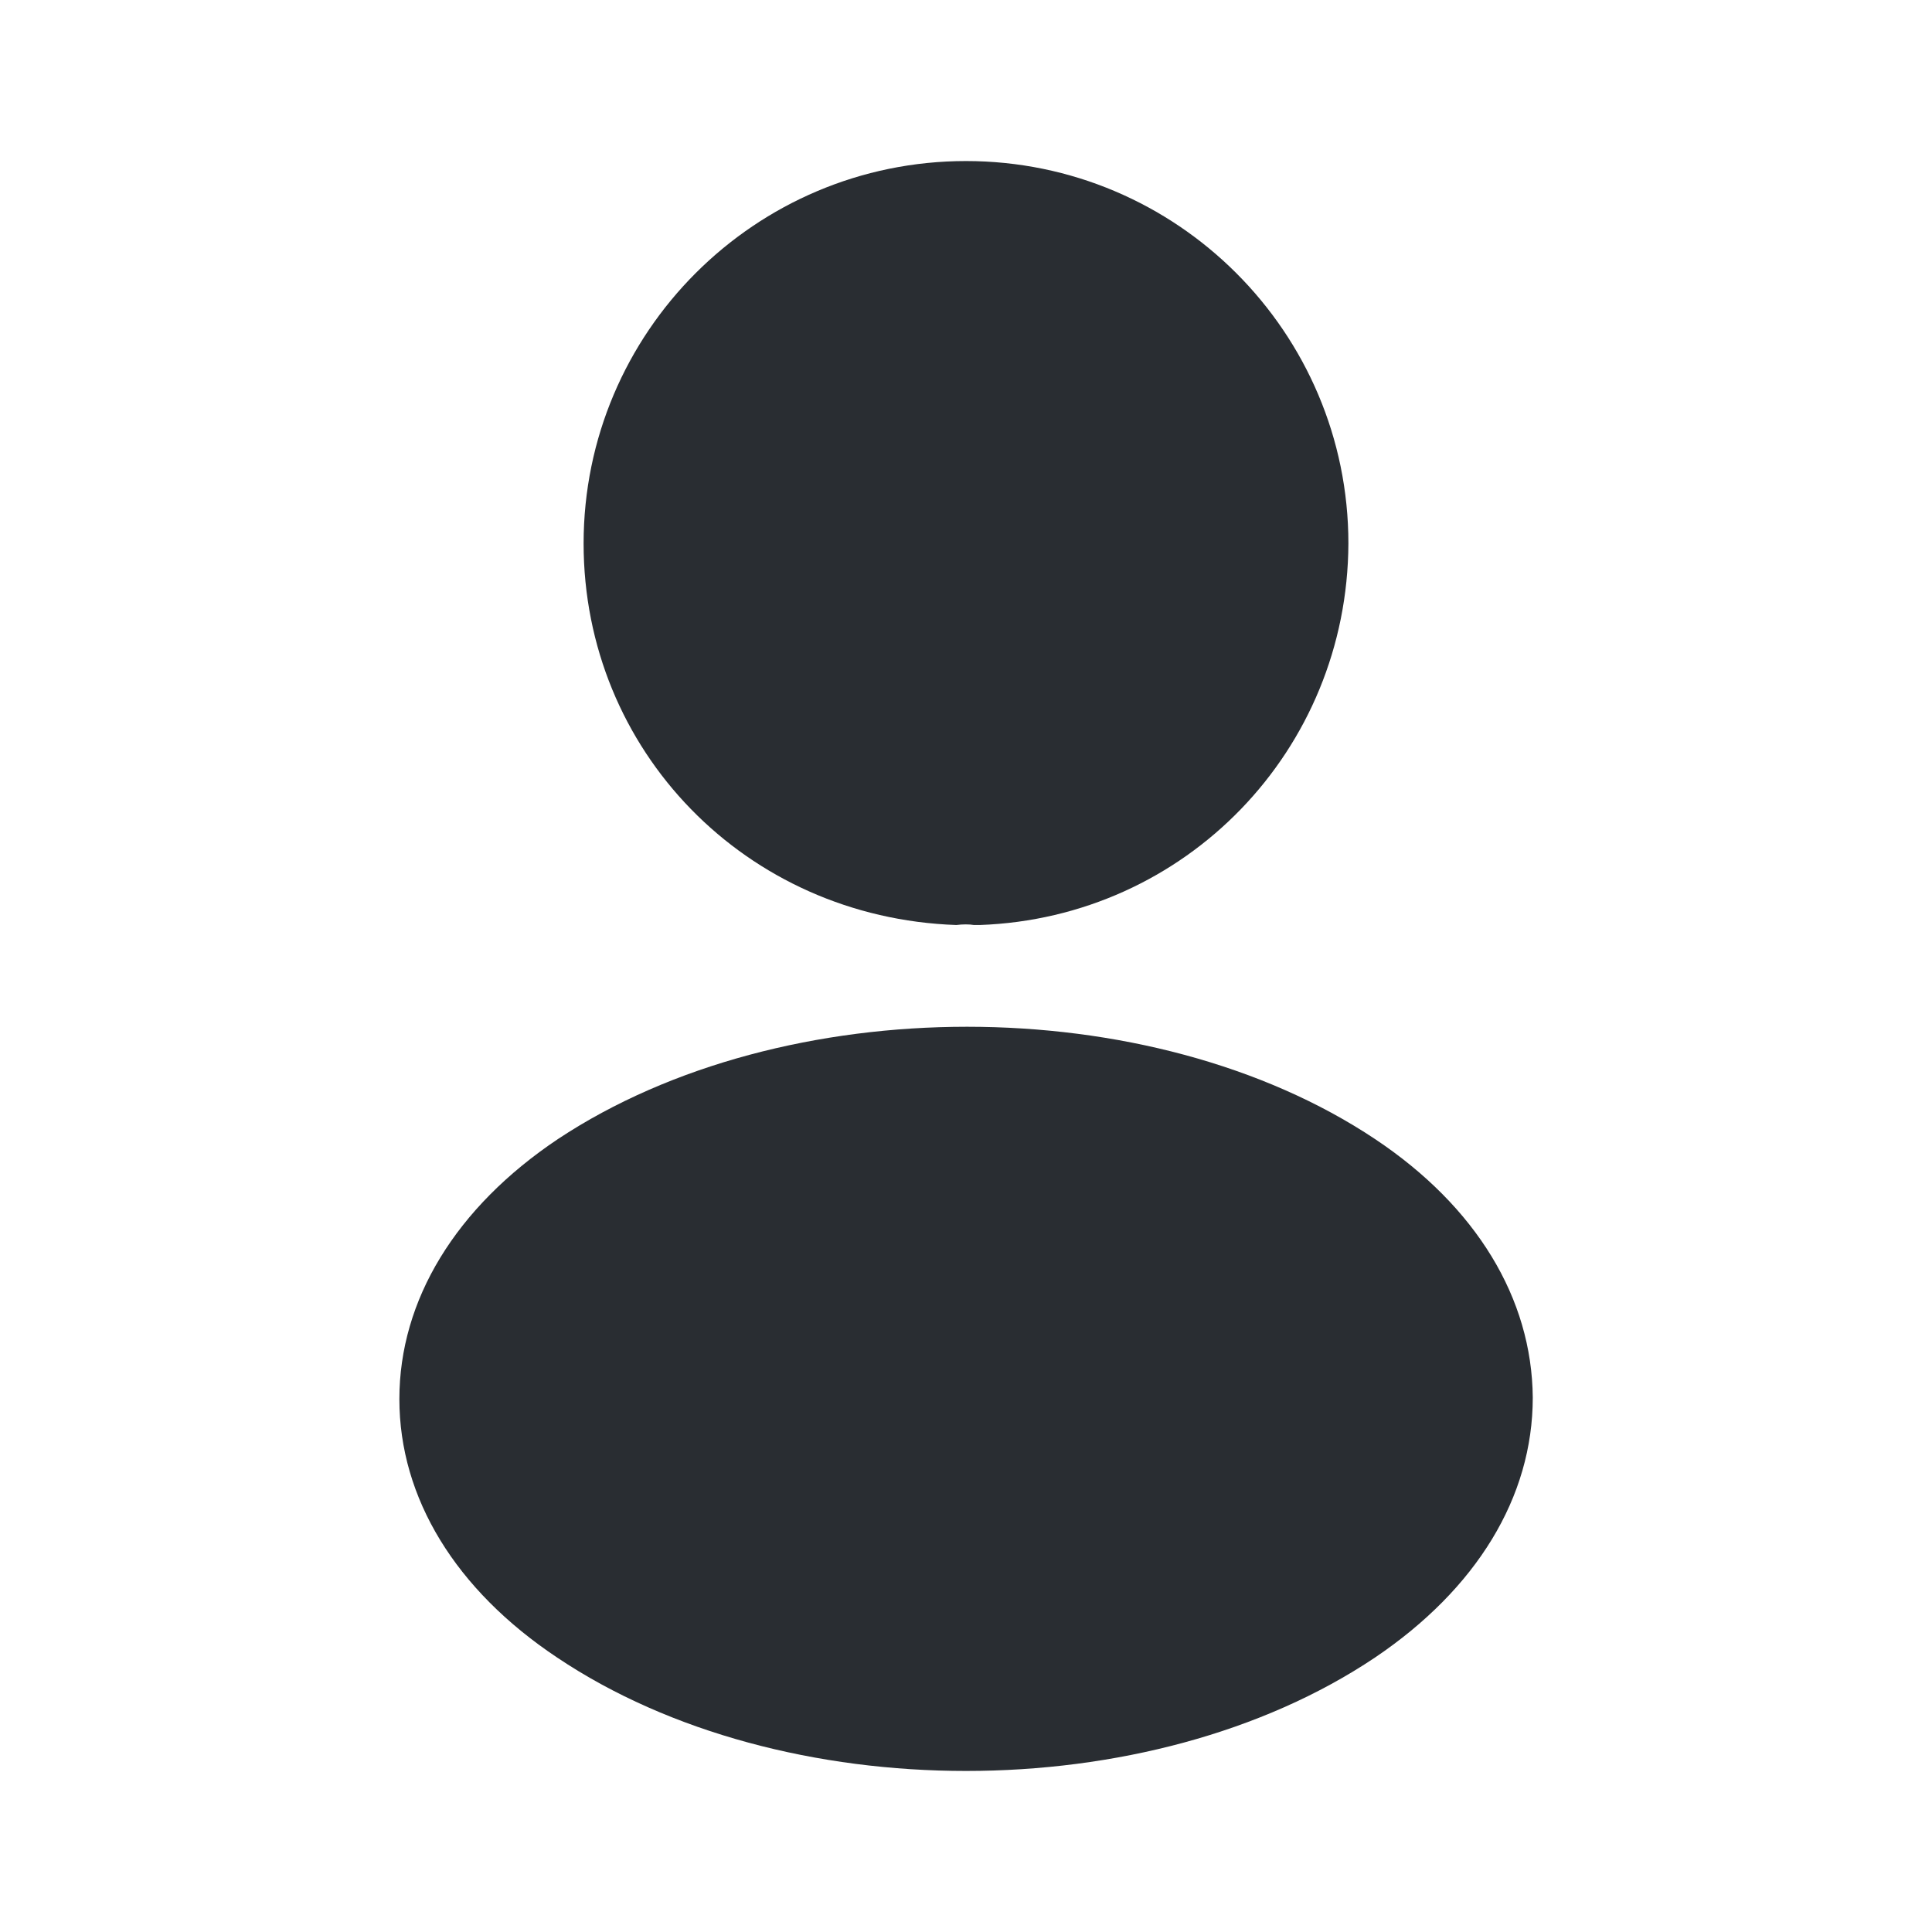 <svg width="14" height="14" viewBox="0 0 14 14" fill="none" xmlns="http://www.w3.org/2000/svg">
<path d="M7 1.167C5.471 1.167 4.229 2.409 4.229 3.938C4.229 5.437 5.402 6.65 6.93 6.703C6.976 6.697 7.023 6.697 7.058 6.703C7.07 6.703 7.076 6.703 7.087 6.703C7.093 6.703 7.093 6.703 7.099 6.703C8.592 6.65 9.765 5.437 9.771 3.938C9.771 2.409 8.528 1.167 7 1.167Z" fill="#292D32"/>
<path d="M9.964 8.254C8.336 7.169 5.682 7.169 4.043 8.254C3.302 8.75 2.894 9.421 2.894 10.138C2.894 10.856 3.302 11.521 4.037 12.011C4.854 12.559 5.927 12.833 7 12.833C8.074 12.833 9.147 12.559 9.964 12.011C10.699 11.515 11.107 10.85 11.107 10.127C11.101 9.409 10.699 8.744 9.964 8.254Z" fill="#292D32"/>
</svg>
